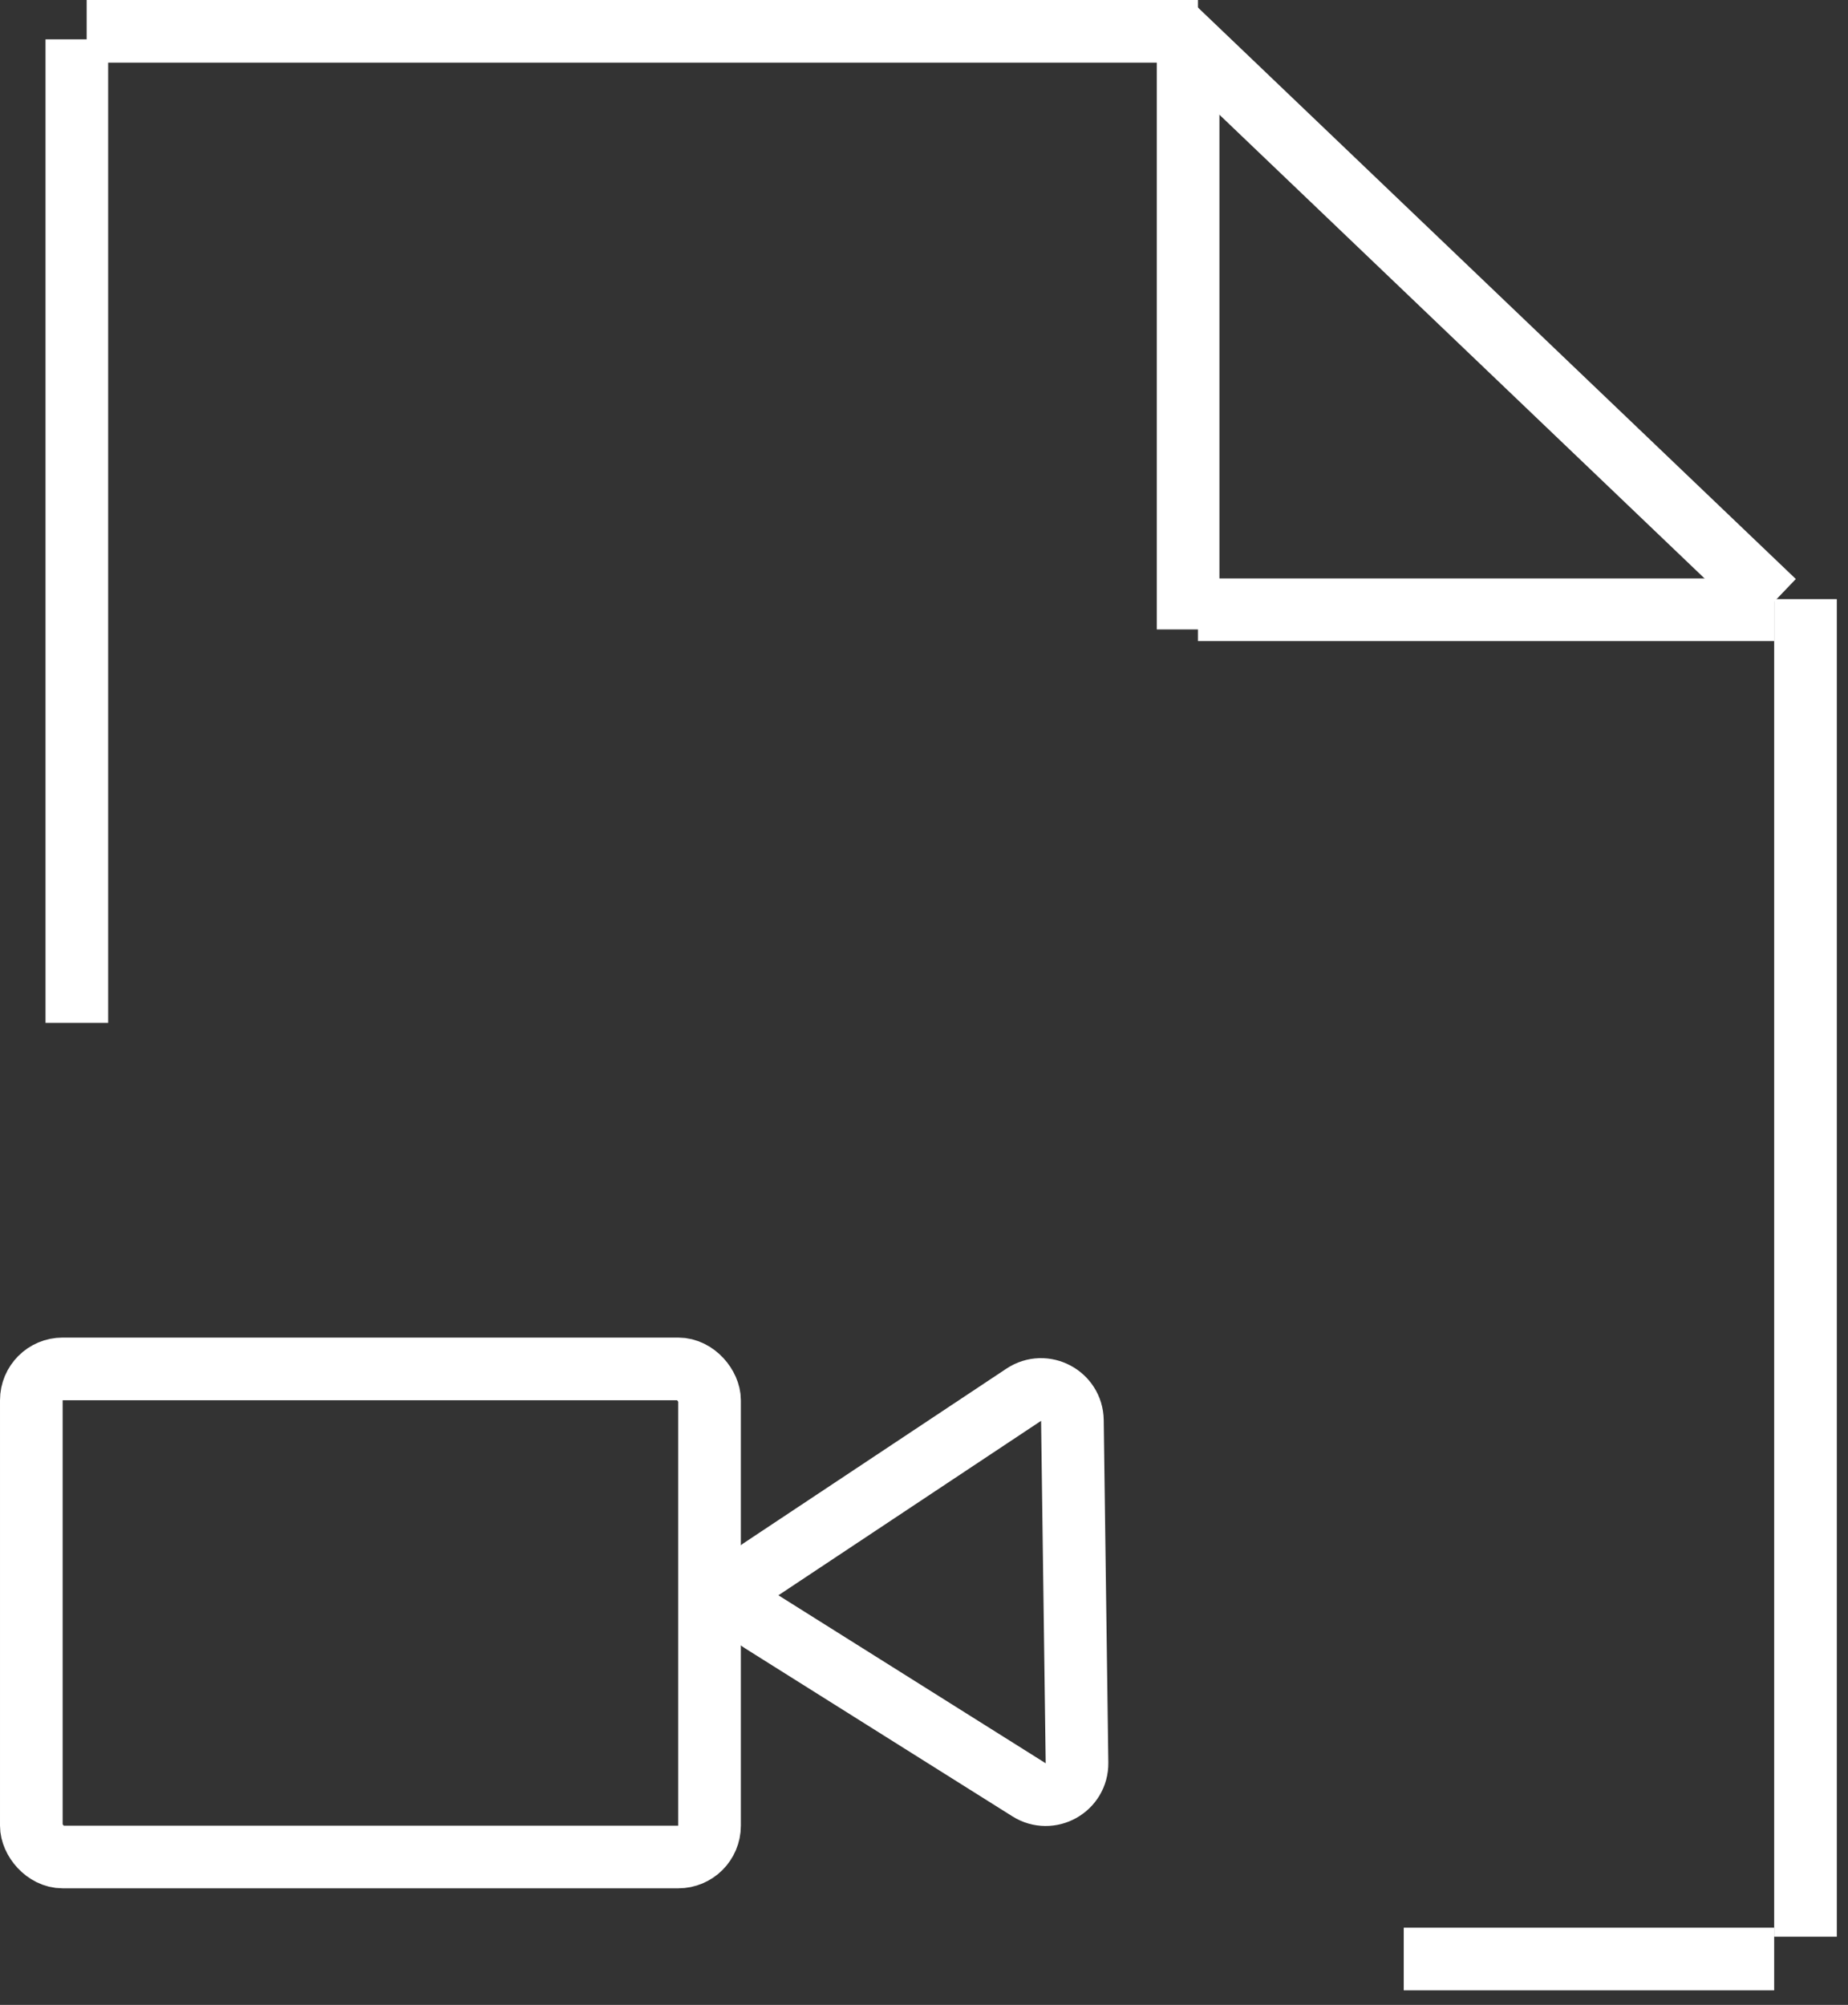 <svg width="59" height="64" viewBox="0 0 59 64" fill="none" xmlns="http://www.w3.org/2000/svg">
<rect x="0" y="0" width="59" height="64" fill="#333333" stroke="none"/>
<line x1="2.453" y1="1.256" x2="2.453" y2="32.651" stroke="white" stroke-width="2"/>
<line x1="37.932" y1="1.256" x2="37.932" y2="20.093" stroke="white" stroke-width="2"/>
<path d="M38.246 19.465L56.643 19.465" stroke="white" stroke-width="2"/>
<line x1="56.643" y1="62.535" x2="44.816" y2="62.535" stroke="white" stroke-width="2"/>
<path d="M37.397 0.812L56.643 19.206" stroke="white" stroke-width="2"/>
<line x1="57.643" y1="19.125" x2="57.643" y2="61.823" stroke="white" stroke-width="2"/>
<line x1="38.246" y1="1" x2="2.767" y2="1" stroke="white" stroke-width="2"/>
<path d="M24.321 51.772C23.706 51.385 23.694 50.494 24.298 50.092L32.684 44.523C33.343 44.085 34.227 44.551 34.238 45.344L34.385 56.275C34.396 57.067 33.525 57.556 32.854 57.134L24.321 51.772Z" stroke="white" stroke-width="2"/>
<rect x="1" y="43.698" width="21.653" height="15.581" rx="1" stroke="white" stroke-width="2"/>
</svg>
